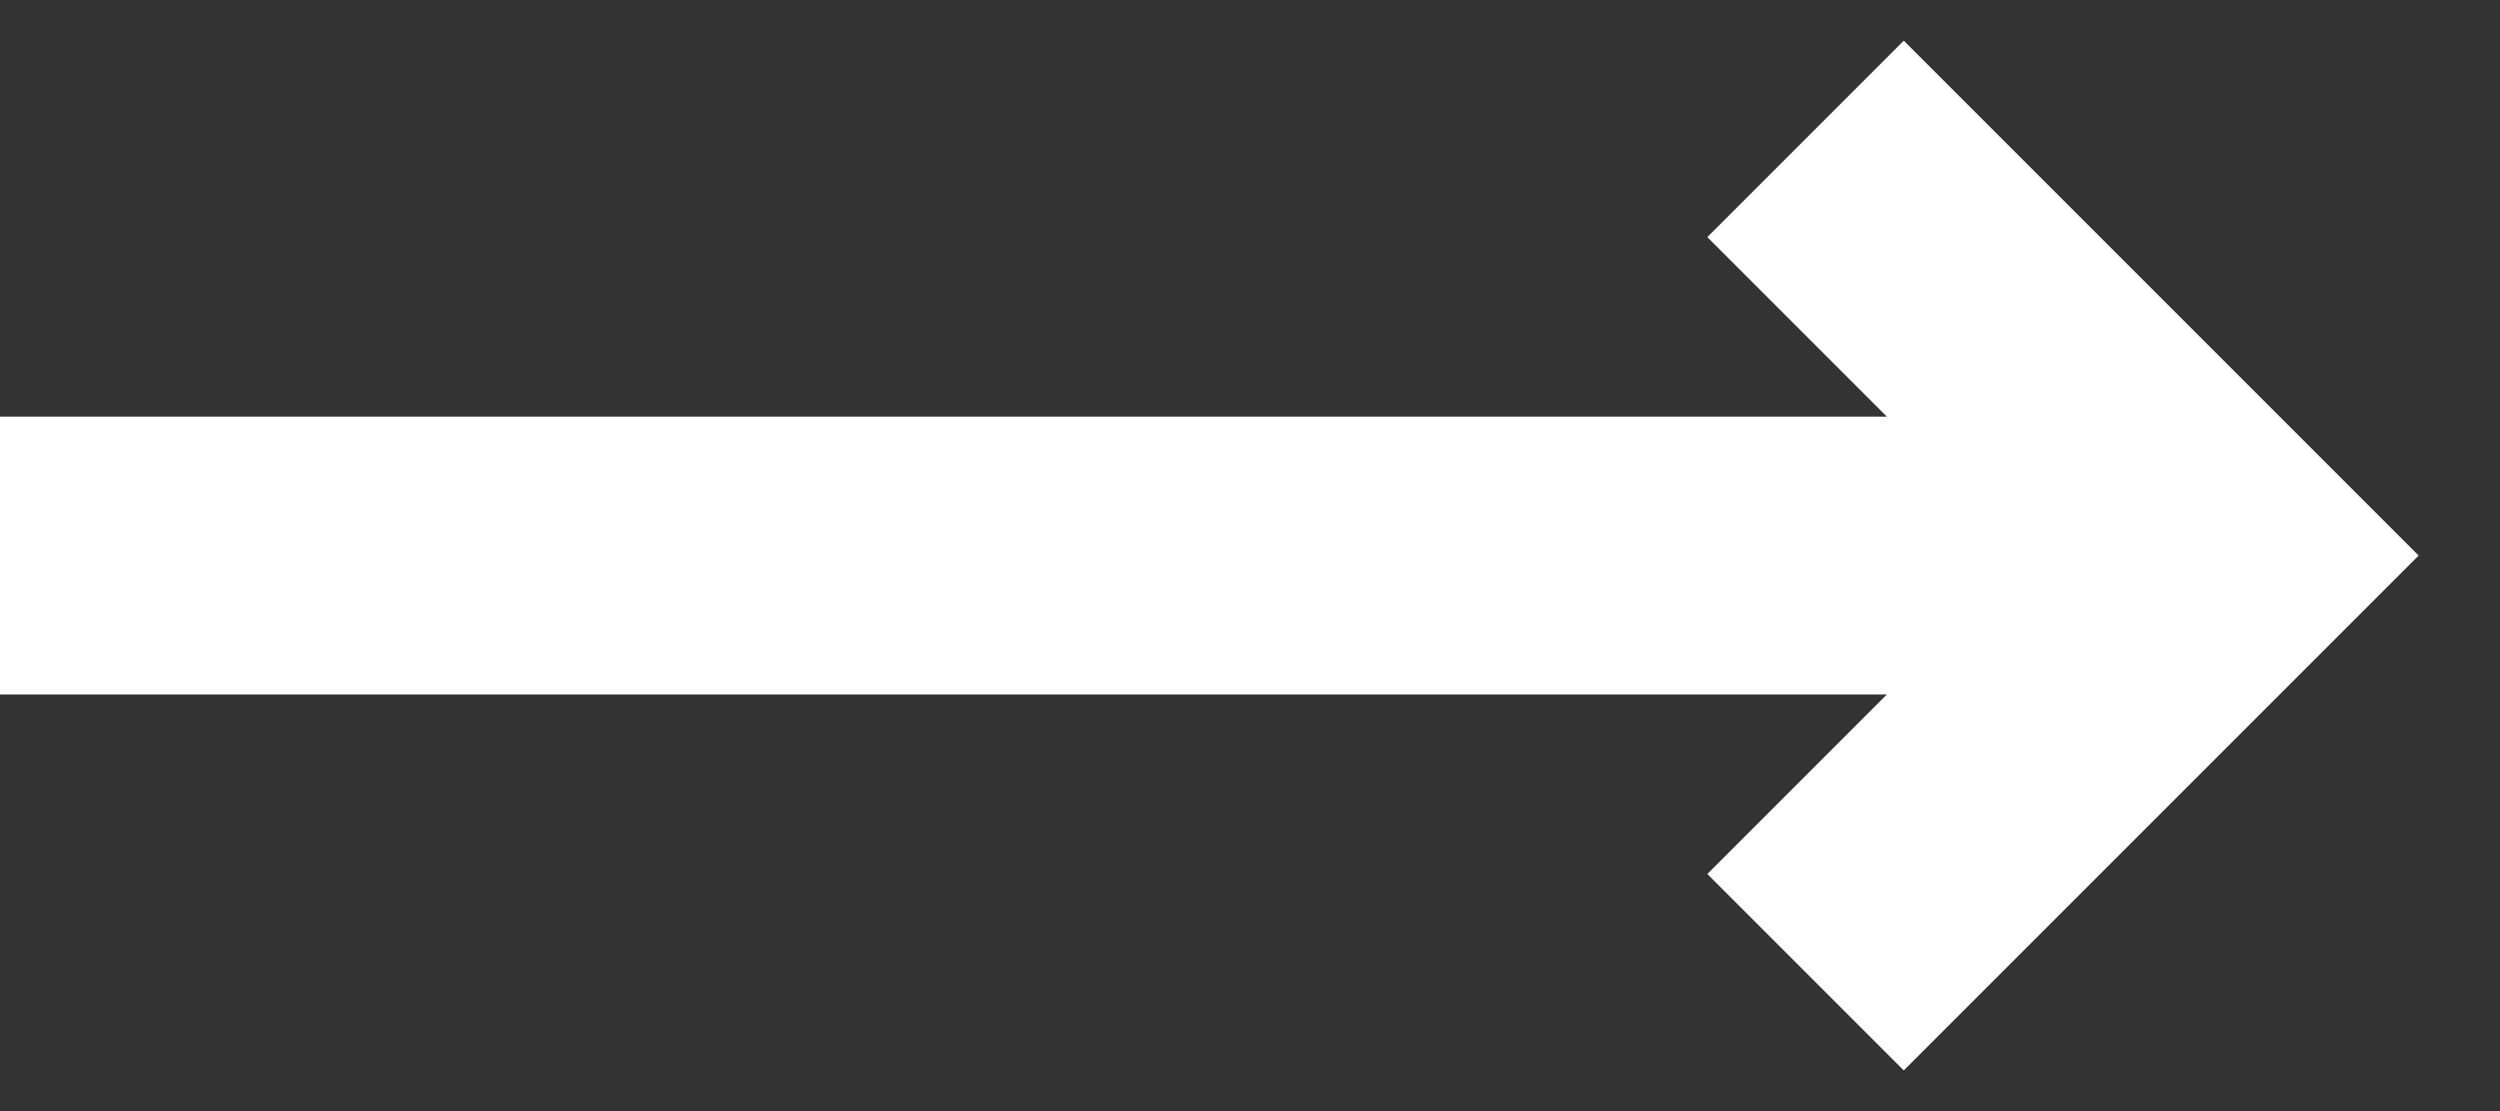 <svg width="18" height="8" viewBox="0 0 18 8" fill="none" xmlns="http://www.w3.org/2000/svg"><rect x="0" y="0" width="18" height="8" fill="#333333" stroke="none"/><path d="M0 4h16m-3 3l3-3-3-3" stroke="#fff" stroke-width="2"/></svg>
